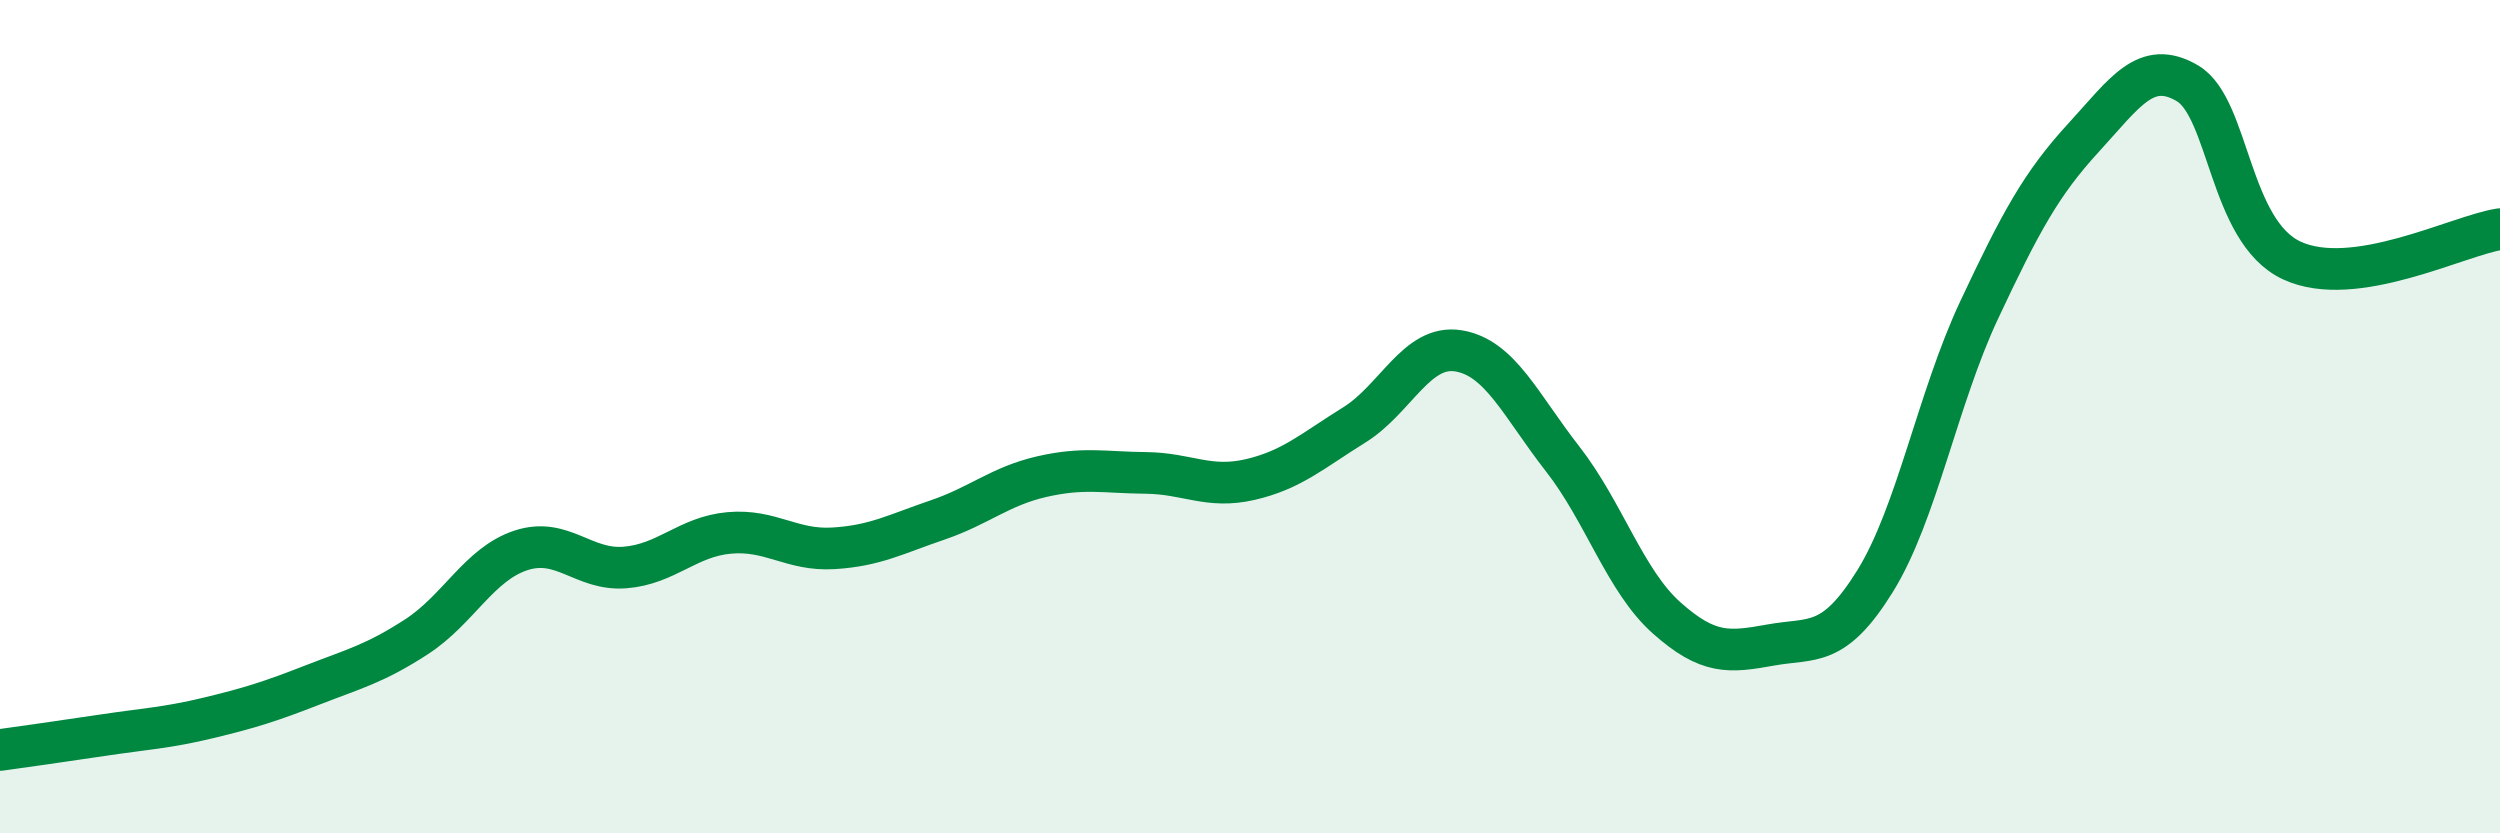 
    <svg width="60" height="20" viewBox="0 0 60 20" xmlns="http://www.w3.org/2000/svg">
      <path
        d="M 0,18 C 0.5,17.93 1.5,17.79 2.5,17.64 C 3.5,17.49 4,17.47 5,17.23 C 6,16.99 6.5,16.83 7.5,16.44 C 8.5,16.05 9,15.93 10,15.28 C 11,14.63 11.5,13.54 12.5,13.21 C 13.5,12.88 14,13.7 15,13.62 C 16,13.54 16.5,12.88 17.5,12.79 C 18.5,12.7 19,13.22 20,13.16 C 21,13.1 21.5,12.82 22.5,12.48 C 23.5,12.14 24,11.67 25,11.44 C 26,11.21 26.5,11.34 27.5,11.35 C 28.5,11.36 29,11.74 30,11.51 C 31,11.28 31.5,10.82 32.5,10.2 C 33.5,9.58 34,8.26 35,8.42 C 36,8.58 36.5,9.73 37.5,11.01 C 38.5,12.29 39,13.94 40,14.83 C 41,15.72 41.5,15.66 42.5,15.48 C 43.5,15.3 44,15.56 45,13.95 C 46,12.34 46.5,9.57 47.5,7.44 C 48.5,5.31 49,4.4 50,3.31 C 51,2.22 51.5,1.41 52.5,2 C 53.5,2.59 53.5,5.55 55,6.25 C 56.5,6.95 59,5.65 60,5.5L60 20L0 20Z"
        fill="#008740"
        opacity="0.1"
        stroke-linecap="round"
        stroke-linejoin="round"
      />
      <path
        d="M 0,18 C 0.5,17.93 1.5,17.79 2.5,17.64 C 3.5,17.49 4,17.47 5,17.23 C 6,16.99 6.5,16.83 7.5,16.44 C 8.5,16.05 9,15.93 10,15.28 C 11,14.63 11.5,13.54 12.5,13.21 C 13.5,12.88 14,13.7 15,13.62 C 16,13.54 16.5,12.88 17.5,12.79 C 18.5,12.7 19,13.22 20,13.16 C 21,13.1 21.5,12.82 22.5,12.48 C 23.5,12.14 24,11.67 25,11.44 C 26,11.21 26.5,11.34 27.5,11.35 C 28.5,11.36 29,11.74 30,11.51 C 31,11.28 31.5,10.82 32.5,10.2 C 33.5,9.58 34,8.26 35,8.42 C 36,8.58 36.5,9.73 37.5,11.01 C 38.5,12.29 39,13.94 40,14.83 C 41,15.72 41.5,15.66 42.5,15.48 C 43.5,15.3 44,15.56 45,13.95 C 46,12.34 46.5,9.57 47.5,7.44 C 48.5,5.31 49,4.4 50,3.31 C 51,2.22 51.5,1.41 52.5,2 C 53.5,2.59 53.5,5.55 55,6.25 C 56.5,6.95 59,5.65 60,5.5"
        stroke="#008740"
        stroke-width="1"
        fill="none"
        stroke-linecap="round"
        stroke-linejoin="round"
      />
    </svg>
  